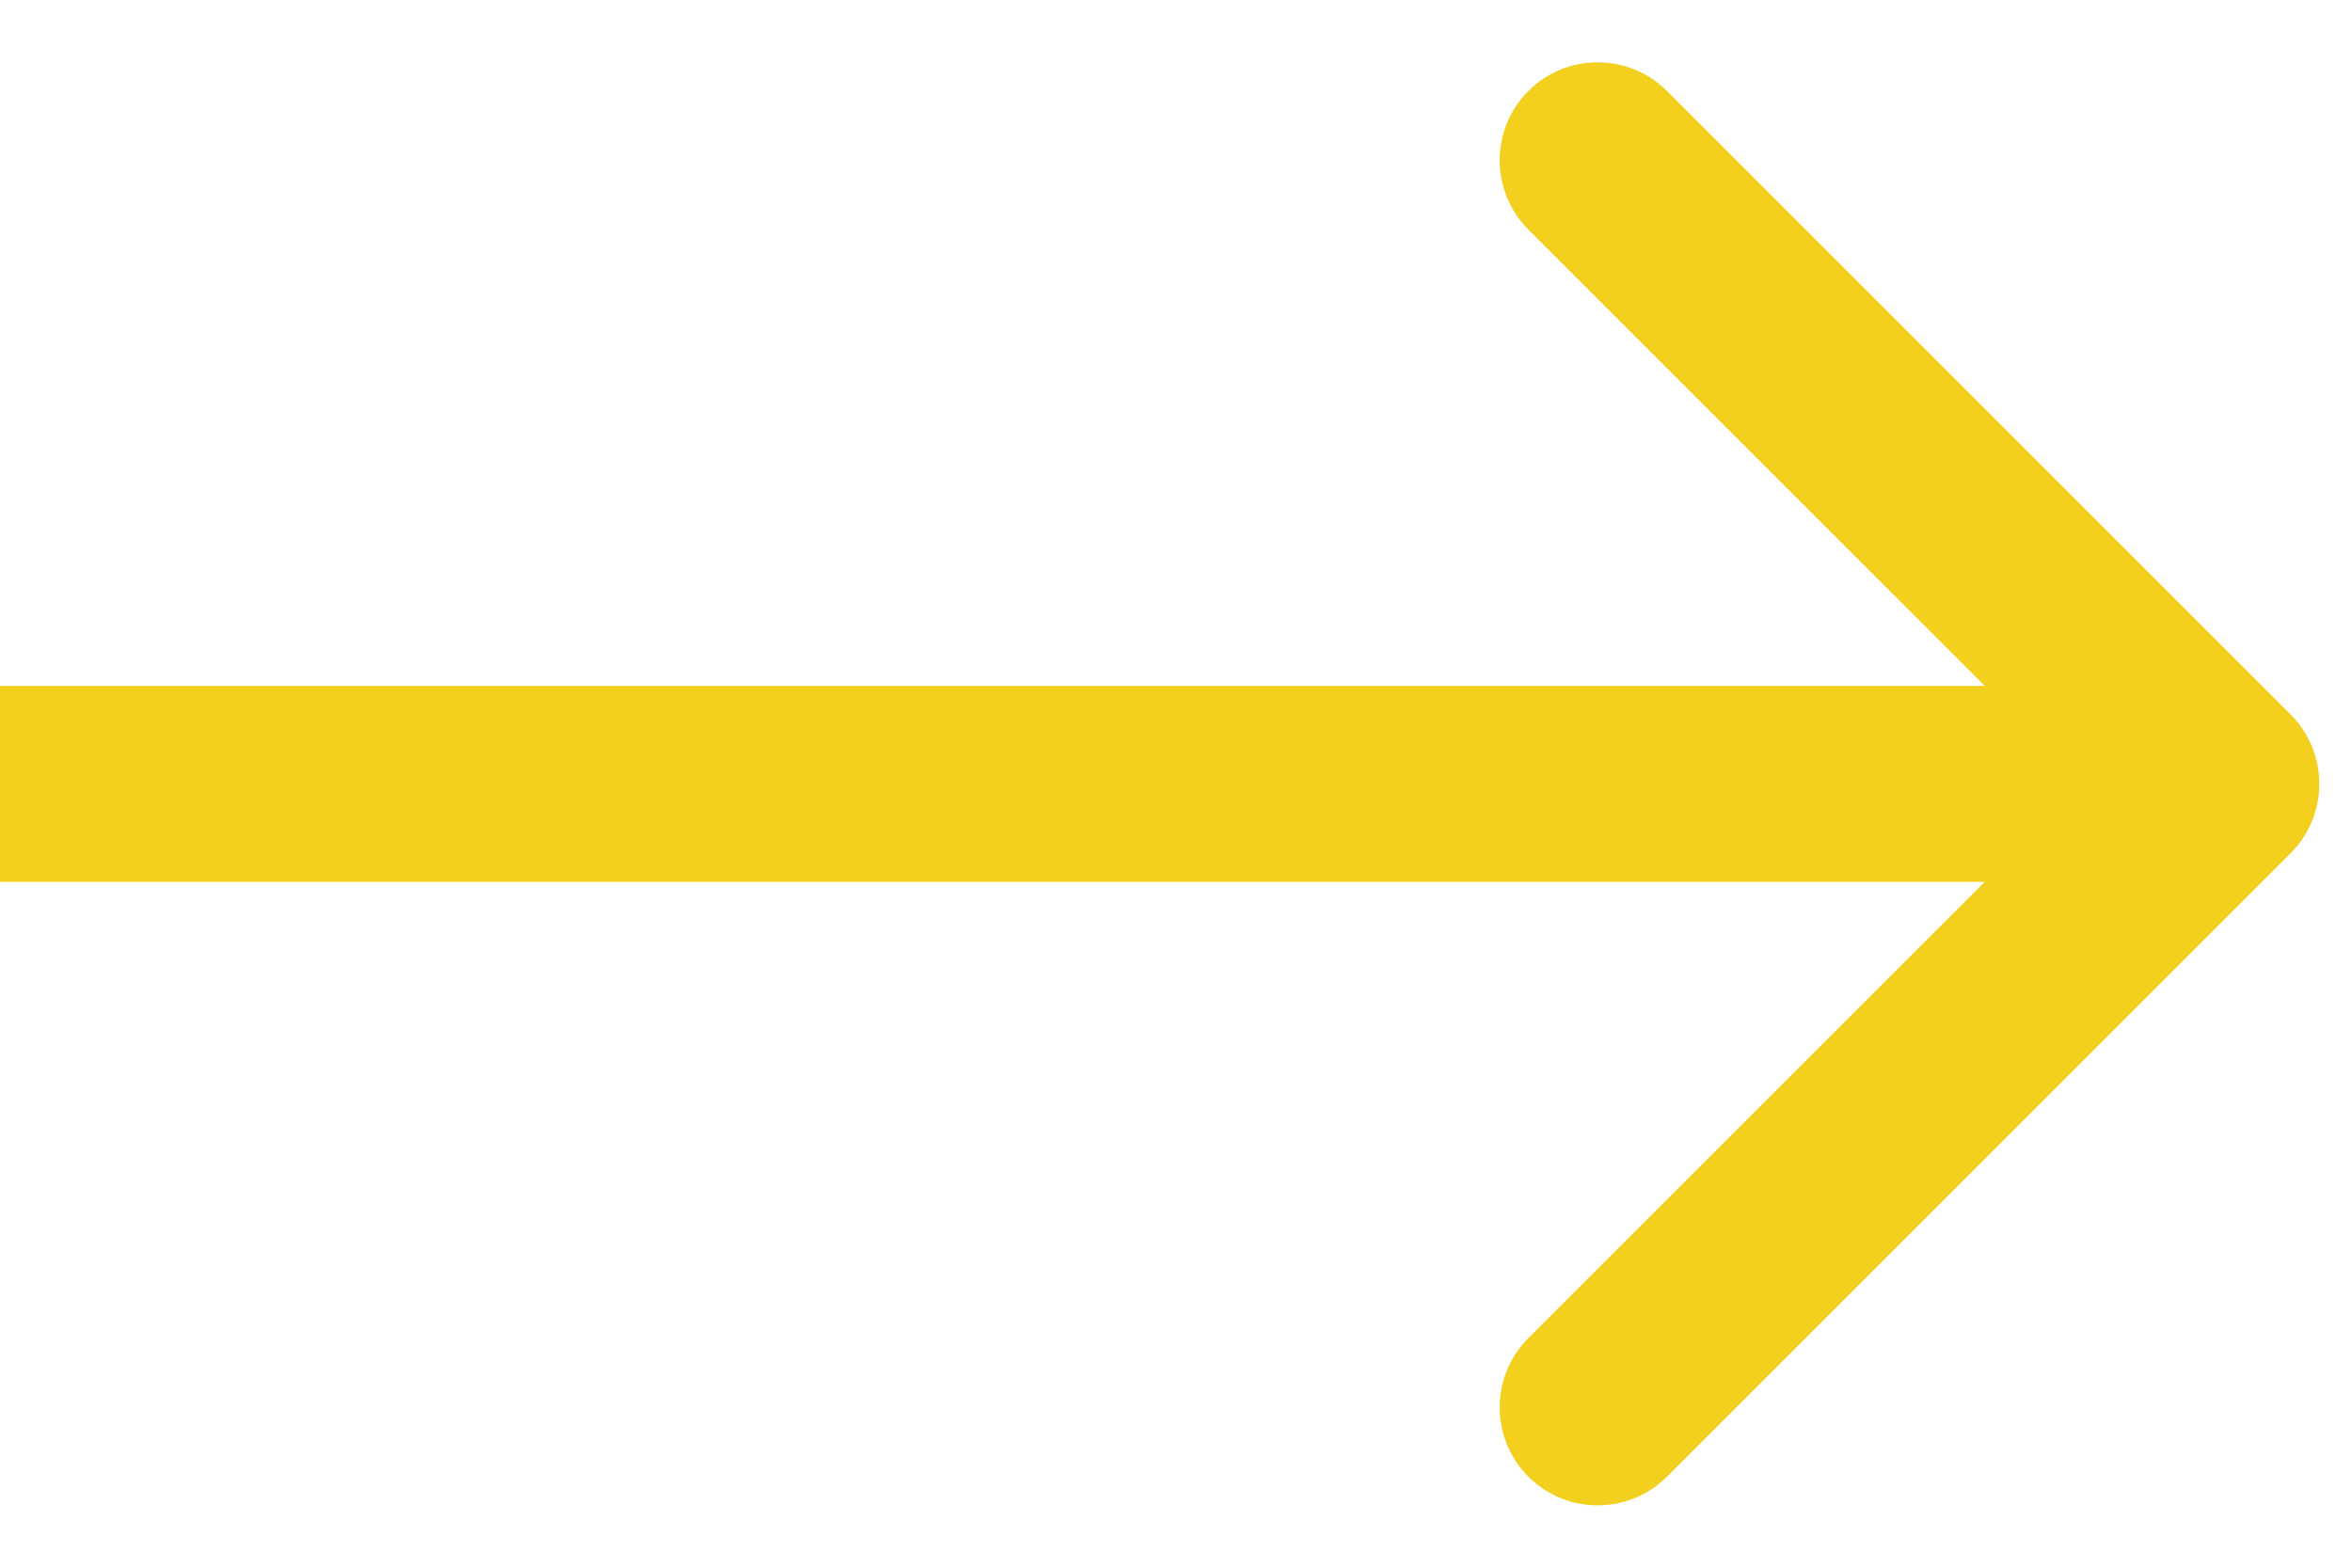 <svg width="36" height="24" viewBox="0 0 36 24" fill="none" xmlns="http://www.w3.org/2000/svg">
<path d="M35.061 13.061C35.646 12.475 35.646 11.525 35.061 10.939L25.515 1.393C24.929 0.808 23.979 0.808 23.393 1.393C22.808 1.979 22.808 2.929 23.393 3.515L31.879 12L23.393 20.485C22.808 21.071 22.808 22.021 23.393 22.607C23.979 23.192 24.929 23.192 25.515 22.607L35.061 13.061ZM-1.31134e-07 13.5L34 13.5L34 10.5L1.31134e-07 10.5L-1.31134e-07 13.5Z" fill="#F3D01E"/>
</svg>
